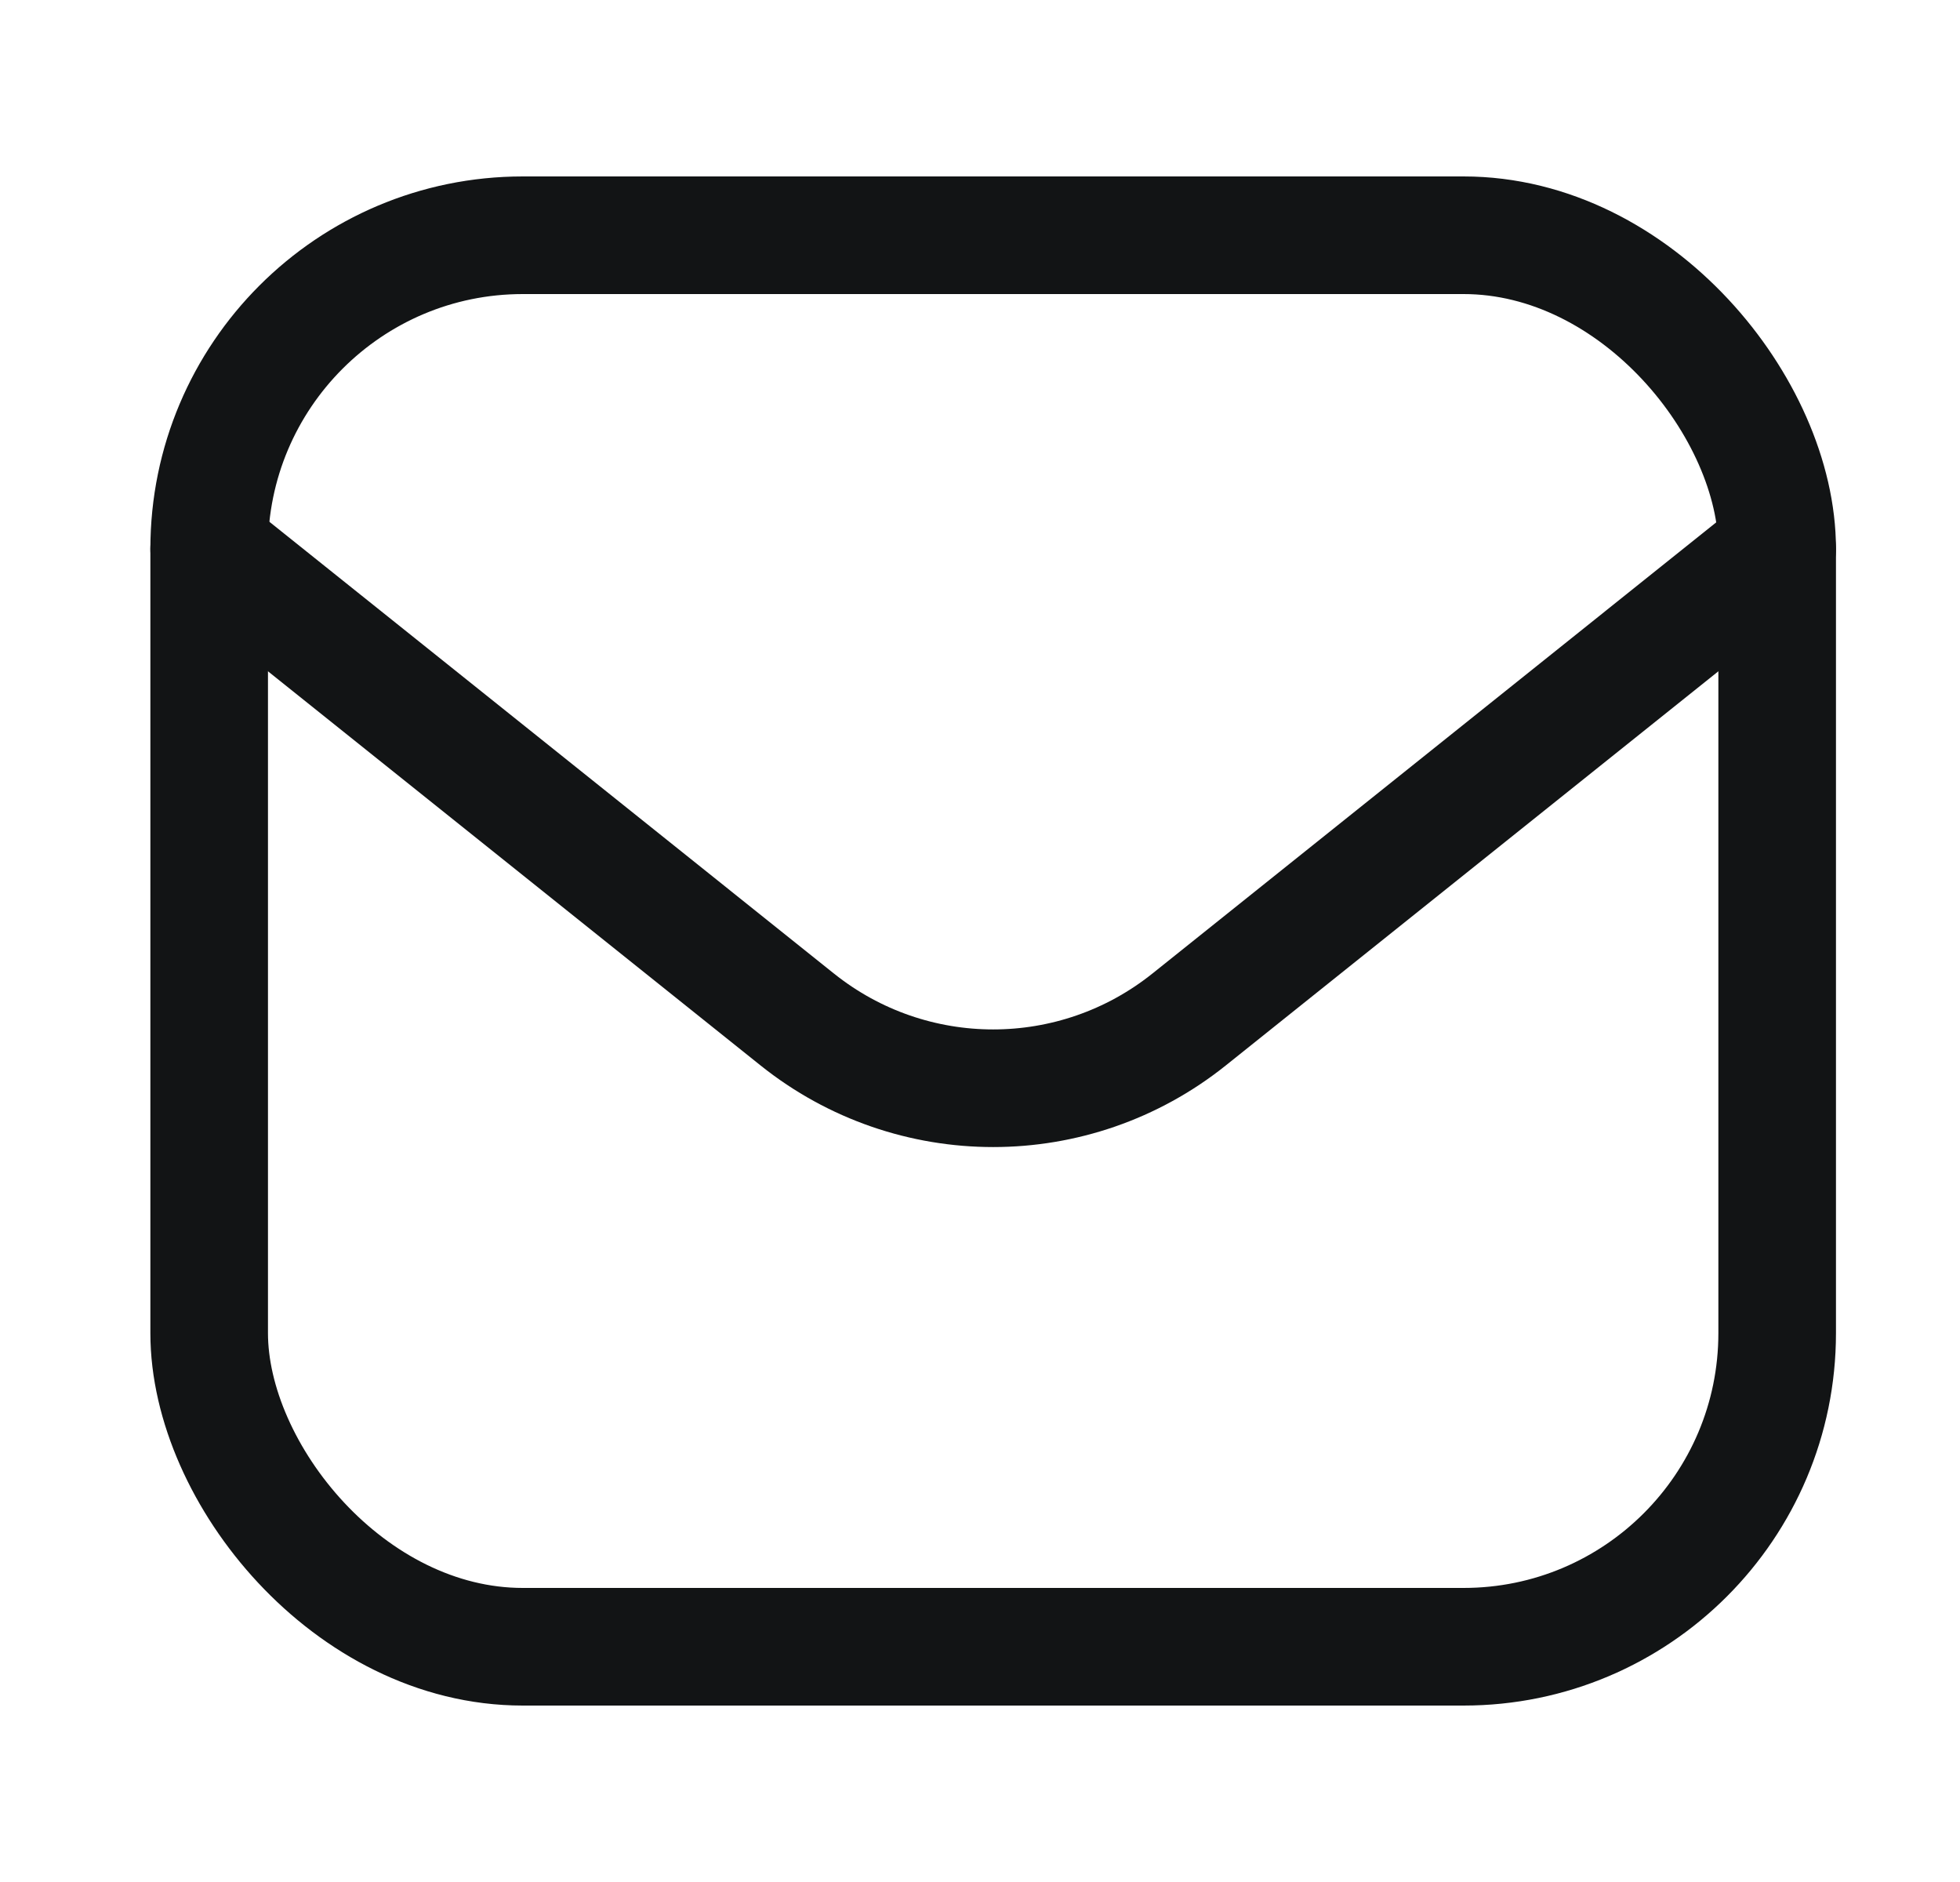<svg width="25" height="24" viewBox="0 0 25 24" fill="none" xmlns="http://www.w3.org/2000/svg">
<rect x="2.668" y="3" width="20" height="18" rx="4" stroke="#121415" stroke-width="1.5"/>
<path d="M2.668 7L10.169 13.001C11.63 14.17 13.706 14.17 15.167 13.001L22.668 7" stroke="#121415" stroke-width="1.5" stroke-linecap="round" stroke-linejoin="round"/>
</svg>
